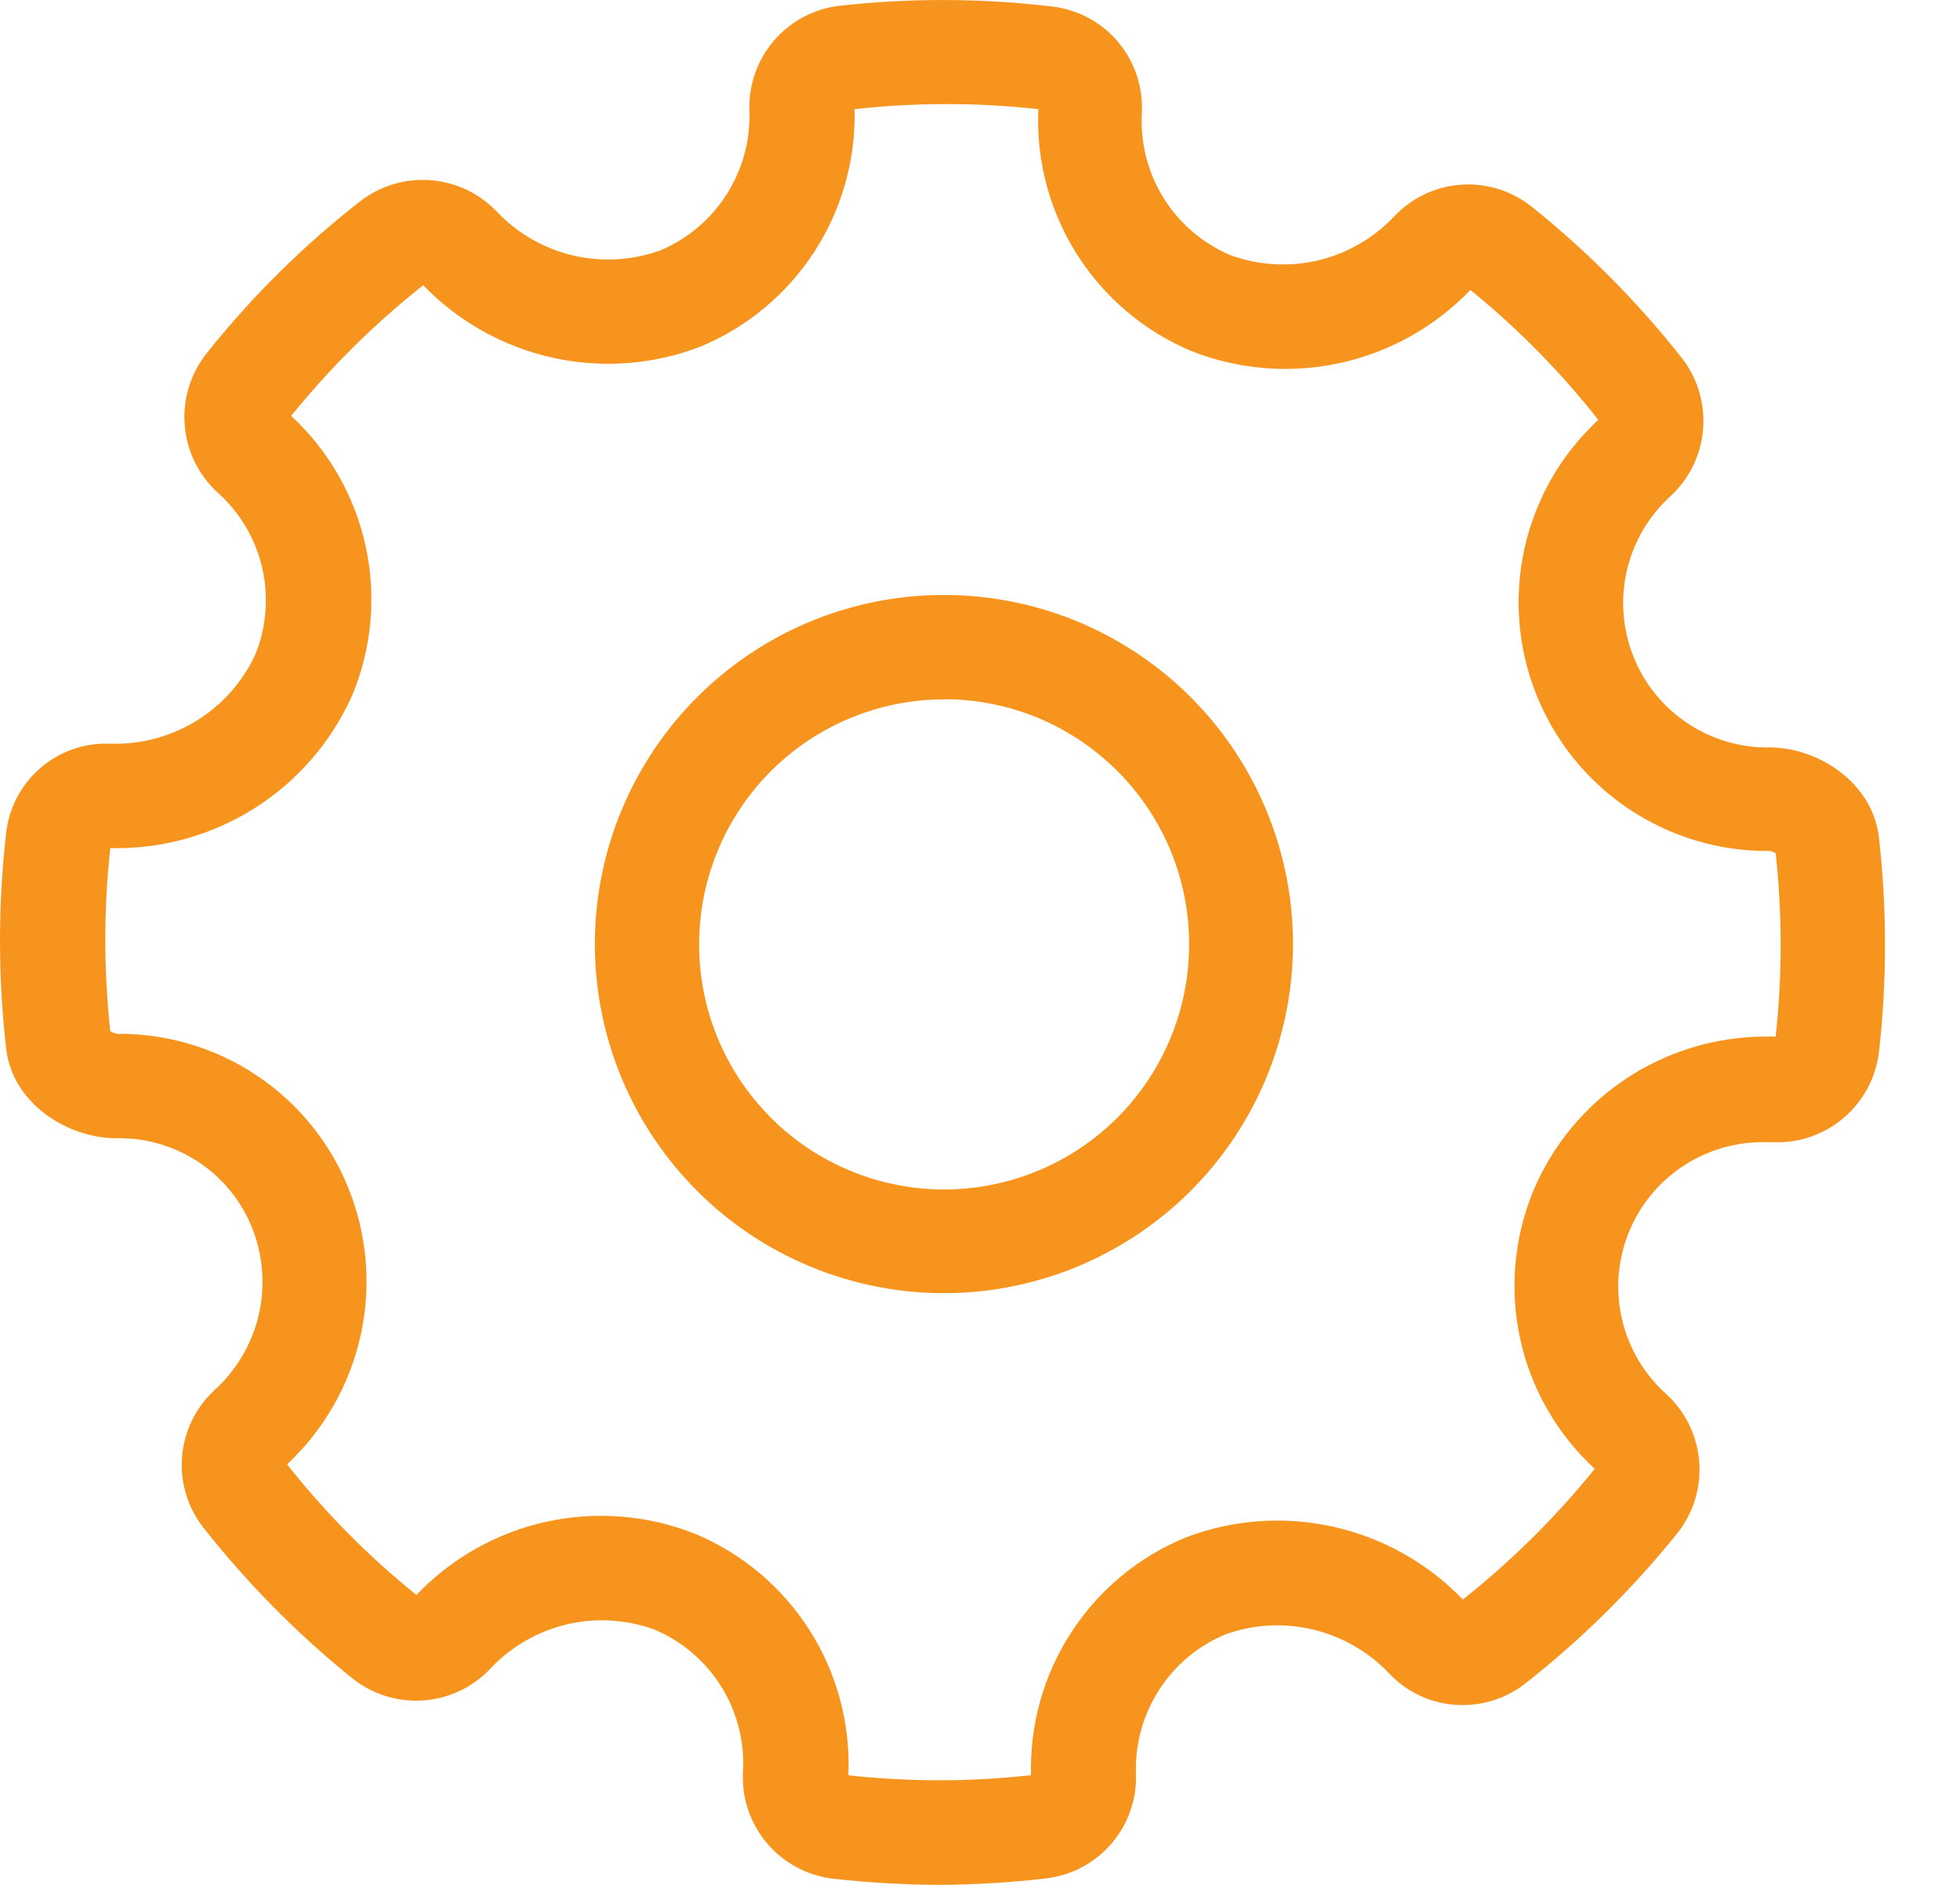 <svg width="26" height="25" viewBox="0 0 26 25" fill="none" xmlns="http://www.w3.org/2000/svg">
<path d="M12.489 25C12.008 24.999 11.527 24.972 11.049 24.918C10.707 24.877 10.393 24.708 10.172 24.445C9.95 24.181 9.837 23.844 9.856 23.5C9.879 23.103 9.779 22.709 9.569 22.372C9.359 22.034 9.05 21.77 8.684 21.615C8.314 21.479 7.912 21.454 7.528 21.543C7.144 21.632 6.794 21.831 6.521 22.115C6.29 22.369 5.97 22.525 5.628 22.553C5.285 22.58 4.945 22.476 4.676 22.262C3.944 21.672 3.281 21.001 2.698 20.262C2.489 19.995 2.388 19.659 2.415 19.321C2.443 18.983 2.596 18.667 2.846 18.437C3.138 18.172 3.342 17.825 3.432 17.441C3.521 17.058 3.491 16.656 3.346 16.289C3.205 15.935 2.96 15.632 2.644 15.419C2.327 15.207 1.954 15.094 1.573 15.097H1.541C0.901 15.097 0.158 14.637 0.081 13.899C-0.027 12.955 -0.027 12.001 0.081 11.056C0.116 10.72 0.278 10.409 0.534 10.188C0.79 9.966 1.12 9.851 1.458 9.864C1.859 9.878 2.254 9.774 2.596 9.566C2.939 9.358 3.212 9.053 3.383 8.691C3.534 8.323 3.567 7.918 3.478 7.53C3.388 7.143 3.18 6.793 2.883 6.529C2.628 6.294 2.473 5.971 2.449 5.626C2.425 5.28 2.534 4.939 2.753 4.671C3.347 3.928 4.026 3.257 4.776 2.671C5.045 2.462 5.382 2.362 5.721 2.391C6.06 2.419 6.376 2.573 6.606 2.823C6.878 3.104 7.225 3.301 7.606 3.389C7.987 3.478 8.386 3.455 8.754 3.323C9.117 3.172 9.425 2.913 9.637 2.581C9.849 2.25 9.956 1.862 9.941 1.468C9.929 1.128 10.046 0.795 10.268 0.537C10.491 0.279 10.803 0.114 11.141 0.076C12.076 -0.028 13.02 -0.025 13.954 0.086C14.296 0.125 14.609 0.293 14.831 0.555C15.053 0.818 15.165 1.155 15.147 1.498C15.125 1.895 15.226 2.289 15.435 2.626C15.645 2.963 15.954 3.228 16.319 3.383C16.689 3.519 17.091 3.544 17.475 3.456C17.859 3.367 18.209 3.168 18.482 2.883C18.715 2.63 19.035 2.475 19.378 2.45C19.721 2.425 20.06 2.532 20.327 2.748C21.062 3.338 21.727 4.009 22.31 4.748C22.519 5.017 22.62 5.353 22.592 5.692C22.565 6.031 22.412 6.347 22.162 6.579C21.873 6.84 21.671 7.184 21.582 7.563C21.493 7.943 21.523 8.34 21.666 8.703C21.809 9.065 22.059 9.375 22.384 9.592C22.708 9.808 23.09 9.921 23.48 9.914C24.11 9.914 24.843 10.374 24.925 11.111C25.032 12.056 25.032 13.01 24.925 13.954C24.884 14.296 24.715 14.61 24.451 14.832C24.187 15.054 23.849 15.168 23.505 15.149H23.382C22.995 15.149 22.616 15.267 22.297 15.486C21.977 15.706 21.732 16.017 21.593 16.379C21.455 16.741 21.429 17.137 21.52 17.513C21.611 17.89 21.814 18.231 22.102 18.489C22.356 18.72 22.512 19.038 22.54 19.38C22.569 19.721 22.467 20.061 22.255 20.33C21.659 21.072 20.981 21.743 20.232 22.33C19.965 22.539 19.629 22.639 19.291 22.611C18.953 22.583 18.638 22.428 18.41 22.177C18.136 21.896 17.788 21.7 17.407 21.611C17.025 21.522 16.626 21.545 16.257 21.677C15.894 21.828 15.586 22.086 15.374 22.417C15.162 22.747 15.055 23.135 15.069 23.527C15.081 23.867 14.964 24.199 14.741 24.456C14.519 24.714 14.207 24.877 13.869 24.915C13.411 24.968 12.95 24.996 12.489 25ZM11.239 23.545C12.049 23.635 12.867 23.635 13.677 23.545C13.659 22.875 13.844 22.214 14.21 21.652C14.575 21.089 15.102 20.651 15.722 20.395C16.348 20.154 17.032 20.104 17.687 20.25C18.342 20.396 18.939 20.731 19.405 21.215C20.05 20.704 20.637 20.123 21.155 19.482C20.656 19.023 20.311 18.422 20.166 17.76C20.022 17.098 20.084 16.407 20.345 15.782C20.6 15.182 21.025 14.671 21.567 14.309C22.11 13.948 22.746 13.754 23.397 13.749H23.417H23.555C23.643 12.941 23.643 12.125 23.555 11.316C23.532 11.301 23.505 11.291 23.477 11.287C22.811 11.294 22.159 11.099 21.605 10.728C21.052 10.357 20.624 9.827 20.378 9.208C20.132 8.589 20.079 7.91 20.226 7.261C20.373 6.611 20.713 6.021 21.202 5.569C20.702 4.933 20.133 4.355 19.505 3.846C19.038 4.333 18.437 4.67 17.778 4.814C17.119 4.959 16.432 4.904 15.804 4.656C15.178 4.394 14.648 3.945 14.285 3.371C13.922 2.798 13.743 2.126 13.774 1.448C12.964 1.358 12.146 1.358 11.336 1.448C11.353 2.118 11.167 2.778 10.802 3.34C10.437 3.902 9.91 4.341 9.291 4.598C8.666 4.838 7.984 4.889 7.33 4.744C6.676 4.599 6.079 4.265 5.614 3.783C4.968 4.294 4.381 4.875 3.863 5.516C4.361 5.977 4.705 6.579 4.85 7.242C4.995 7.904 4.933 8.595 4.673 9.221C4.398 9.838 3.946 10.36 3.375 10.721C2.804 11.082 2.139 11.265 1.463 11.249C1.375 12.056 1.375 12.87 1.463 13.677C1.492 13.694 1.523 13.706 1.556 13.712C2.212 13.706 2.854 13.897 3.4 14.26C3.946 14.623 4.371 15.142 4.618 15.749C4.871 16.372 4.929 17.056 4.784 17.712C4.639 18.367 4.299 18.964 3.808 19.422C4.313 20.062 4.889 20.643 5.524 21.155C5.989 20.666 6.59 20.328 7.25 20.183C7.909 20.039 8.597 20.095 9.224 20.345C9.849 20.606 10.378 21.053 10.741 21.625C11.104 22.196 11.283 22.866 11.254 23.542L11.239 23.545ZM12.524 17.152C11.608 17.152 10.713 16.881 9.951 16.373C9.189 15.864 8.595 15.141 8.244 14.295C7.894 13.449 7.801 12.518 7.98 11.62C8.158 10.721 8.599 9.896 9.247 9.248C9.894 8.6 10.719 8.159 11.617 7.98C12.516 7.802 13.447 7.893 14.293 8.243C15.139 8.594 15.863 9.187 16.371 9.949C16.88 10.71 17.152 11.606 17.152 12.522C17.151 13.749 16.663 14.926 15.796 15.794C14.928 16.662 13.752 17.151 12.524 17.152ZM12.524 9.276C11.881 9.276 11.253 9.467 10.718 9.824C10.184 10.181 9.767 10.689 9.521 11.283C9.275 11.877 9.211 12.53 9.336 13.161C9.462 13.791 9.771 14.37 10.226 14.825C10.68 15.279 11.259 15.589 11.89 15.714C12.52 15.84 13.174 15.775 13.768 15.529C14.362 15.283 14.869 14.867 15.226 14.332C15.584 13.798 15.774 13.169 15.774 12.527C15.775 12.1 15.691 11.677 15.528 11.282C15.364 10.887 15.125 10.529 14.823 10.227C14.521 9.925 14.163 9.685 13.768 9.521C13.374 9.358 12.951 9.274 12.524 9.274V9.276Z" fill="#F7941E"/>
</svg>
